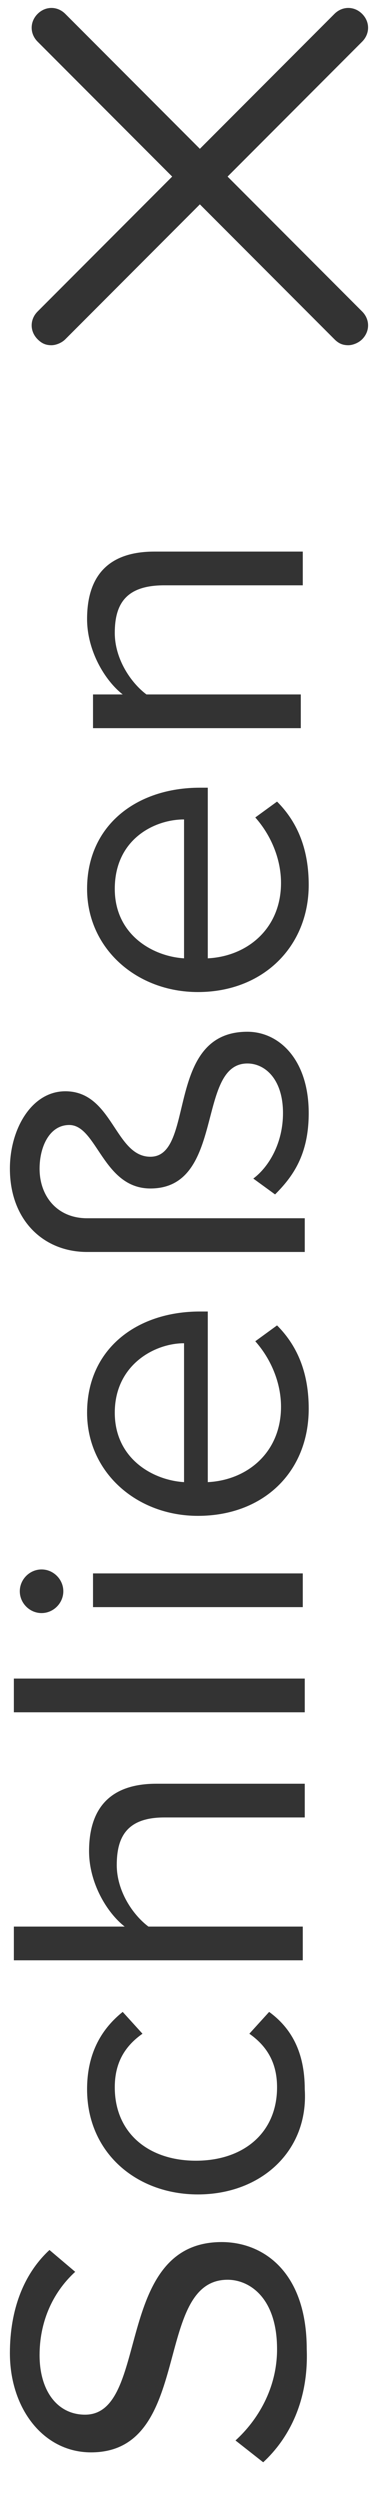 <?xml version="1.0" encoding="UTF-8"?>
<svg width="19px" height="126px" viewBox="0 0 19 126" version="1.1" xmlns="http://www.w3.org/2000/svg" xmlns:xlink="http://www.w3.org/1999/xlink">
    <title>availability-close</title>
    <g id="Page-1" stroke="none" stroke-width="1" fill="none" fill-rule="evenodd">
        <g id="availability-close" fill="#333333" fill-rule="nonzero">
            <g id="Group" transform="translate(0, 27)">
                <path d="M13.3,97.1 L11.9,96 C13,95 14,93.4 14,91.4 C14,88.8 12.6,87.9 11.5,87.9 C7.7,87.9 9.8,96.6 4.6,96.6 C2.2,96.6 0.5,94.4 0.5,91.6 C0.5,89.4 1.2,87.6 2.5,86.4 L3.8,87.5 C2.6,88.6 2,90.1 2,91.7 C2,93.5 2.9,94.7 4.3,94.7 C7.6,94.7 5.7,86 11.2,86 C13.3,86 15.5,87.5 15.5,91.4 C15.6,94 14.6,95.9 13.3,97.1 Z" id="Path"></path>
                <path d="M10,83.6 C6.9,83.6 4.4,81.5 4.4,78.3 C4.4,76.4 5.2,75.2 6.2,74.4 L7.2,75.5 C6.2,76.2 5.8,77.1 5.8,78.2 C5.8,80.5 7.5,81.9 9.9,81.9 C12.3,81.9 14,80.5 14,78.2 C14,77.1 13.6,76.2 12.6,75.5 L13.6,74.4 C14.7,75.2 15.4,76.4 15.4,78.3 C15.6,81.4 13.2,83.6 10,83.6 Z" id="Path"></path>
                <path d="M15.3,64.6 L8.3,64.6 C6.4,64.6 5.9,65.6 5.9,67 C5.9,68.3 6.7,69.5 7.5,70.1 L15.3,70.1 L15.3,71.8 L0.7,71.8 L0.7,70.1 L6.3,70.1 C5.4,69.4 4.5,67.9 4.5,66.3 C4.5,64.1 5.6,62.9 7.9,62.9 L15.4,62.9 L15.4,64.6 L15.3,64.6 Z" id="Path"></path>
                <polygon id="Path" points="15.3 59.3 0.7 59.3 0.7 57.6 15.4 57.6 15.4 59.3"></polygon>
                <path d="M2.1,54.3 C1.5,54.3 1,53.8 1,53.2 C1,52.6 1.5,52.1 2.1,52.1 C2.7,52.1 3.2,52.6 3.2,53.2 C3.2,53.8 2.7,54.3 2.1,54.3 Z M15.3,54 L4.7,54 L4.7,52.3 L15.3,52.3 L15.3,54 Z" id="Shape"></path>
                <path d="M10,49.4 C6.9,49.4 4.4,47.2 4.4,44.2 C4.4,41 6.9,39.1 10.1,39.1 L10.5,39.1 L10.5,47.7 C12.5,47.6 14.2,46.2 14.2,43.9 C14.2,42.7 13.7,41.5 12.9,40.6 L14,39.8 C15.1,40.9 15.6,42.3 15.6,44 C15.6,47.2 13.3,49.4 10,49.4 Z M5.8,44.2 C5.8,46.5 7.7,47.6 9.3,47.7 L9.3,40.7 C7.8,40.7 5.8,41.8 5.8,44.2 Z" id="Shape"></path>
                <path d="M15.6,29.1 C15.6,31.2 14.8,32.3 13.9,33.2 L12.8,32.4 C13.6,31.8 14.3,30.6 14.3,29.1 C14.3,27.4 13.4,26.6 12.5,26.6 C9.9,26.6 11.4,32.9 7.6,32.9 C5.2,32.9 4.9,29.7 3.5,29.7 C2.5,29.7 2,30.8 2,31.9 C2,33.3 2.9,34.4 4.4,34.4 L15.4,34.4 L15.4,36.1 L4.4,36.1 C2.2,36.1 0.5,34.5 0.5,31.9 C0.5,29.9 1.6,28 3.3,28 C5.7,28 5.8,31.3 7.6,31.3 C9.9,31.3 8.3,25 12.5,25 C14.1,25 15.6,26.4 15.6,29.1 Z" id="Path"></path>
                <path d="M10,23 C6.9,23 4.4,20.8 4.4,17.8 C4.4,14.6 6.9,12.7 10.1,12.7 L10.5,12.7 L10.5,21.3 C12.5,21.2 14.2,19.8 14.2,17.5 C14.2,16.3 13.7,15.1 12.9,14.2 L14,13.4 C15.1,14.5 15.6,15.9 15.6,17.6 C15.6,20.7 13.3,23 10,23 Z M5.8,17.8 C5.8,20.1 7.7,21.2 9.3,21.3 L9.3,14.3 C7.8,14.3 5.8,15.3 5.8,17.8 Z" id="Shape"></path>
                <path d="M15.3,2.5 L8.3,2.5 C6.4,2.5 5.8,3.4 5.8,4.9 C5.8,6.2 6.6,7.4 7.4,8 L15.2,8 L15.2,9.7 L4.7,9.7 L4.7,8 L6.2,8 C5.3,7.3 4.4,5.8 4.4,4.2 C4.4,2 5.5,0.8 7.8,0.8 L15.3,0.8 L15.3,2.5 L15.3,2.5 Z" id="Path"></path>
            </g>
            <path d="M17.6,17.4 C17.3,17.4 17.1,17.3 16.9,17.1 L1.9,2.1 C1.5,1.7 1.5,1.1 1.9,0.7 C2.3,0.3 2.9,0.3 3.3,0.7 L18.3,15.7 C18.7,16.1 18.7,16.7 18.3,17.1 C18.1,17.3 17.8,17.4 17.6,17.4 Z" id="Path"></path>
            <path d="M2.6,17.4 C2.3,17.4 2.1,17.3 1.9,17.1 C1.5,16.7 1.5,16.1 1.9,15.7 L16.9,0.7 C17.3,0.3 17.9,0.3 18.3,0.7 C18.7,1.1 18.7,1.7 18.3,2.1 L3.3,17.1 C3.1,17.3 2.8,17.4 2.6,17.4 Z" id="Path"></path>
        </g>
    </g>
</svg>